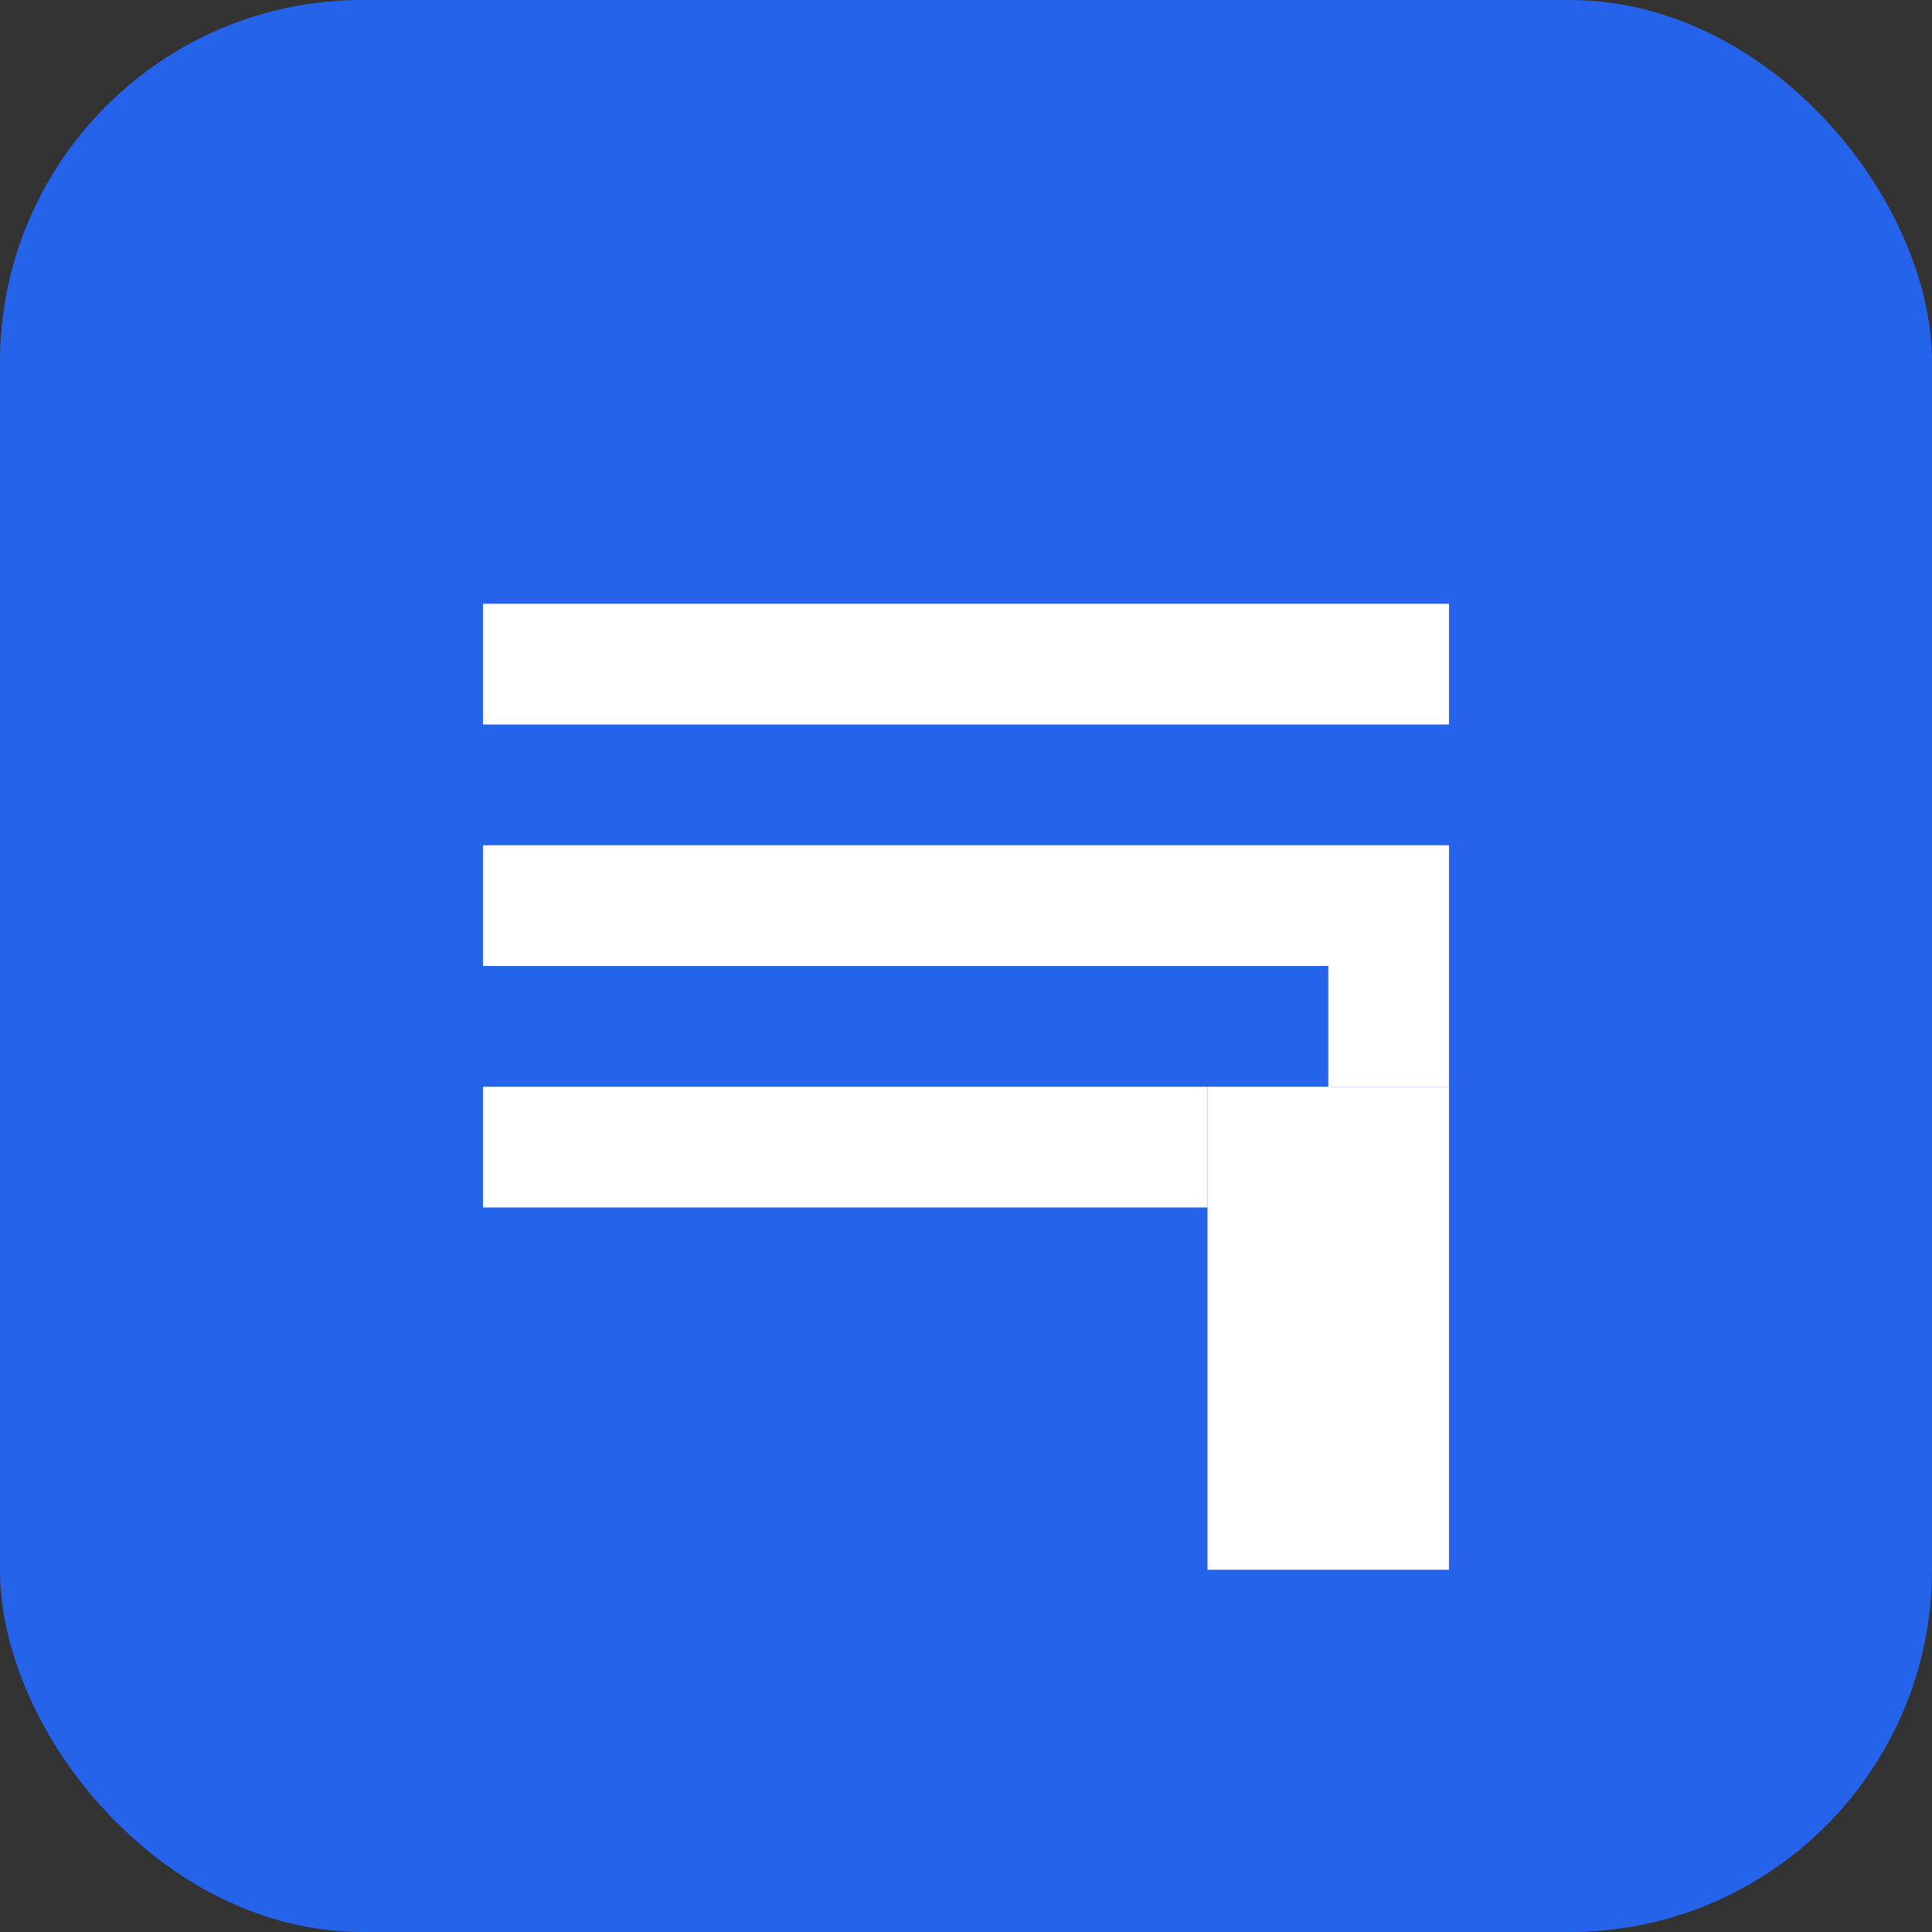 <svg xmlns="http://www.w3.org/2000/svg" viewBox="0 0 32 32">
  <rect x="0" y="0" width="32" height="32" fill="#333333" stroke="none"/>
  <rect width="32" height="32" rx="6" fill="#2563eb"/>
  <path d="M8 10h16v2H8zm0 4h16v2H8zm0 4h12v2H8z" fill="white"/>
  <path d="M20 18h4v8h-4z" fill="white"/>
  <rect x="22" y="16" width="2" height="2" fill="white"/>
</svg>
